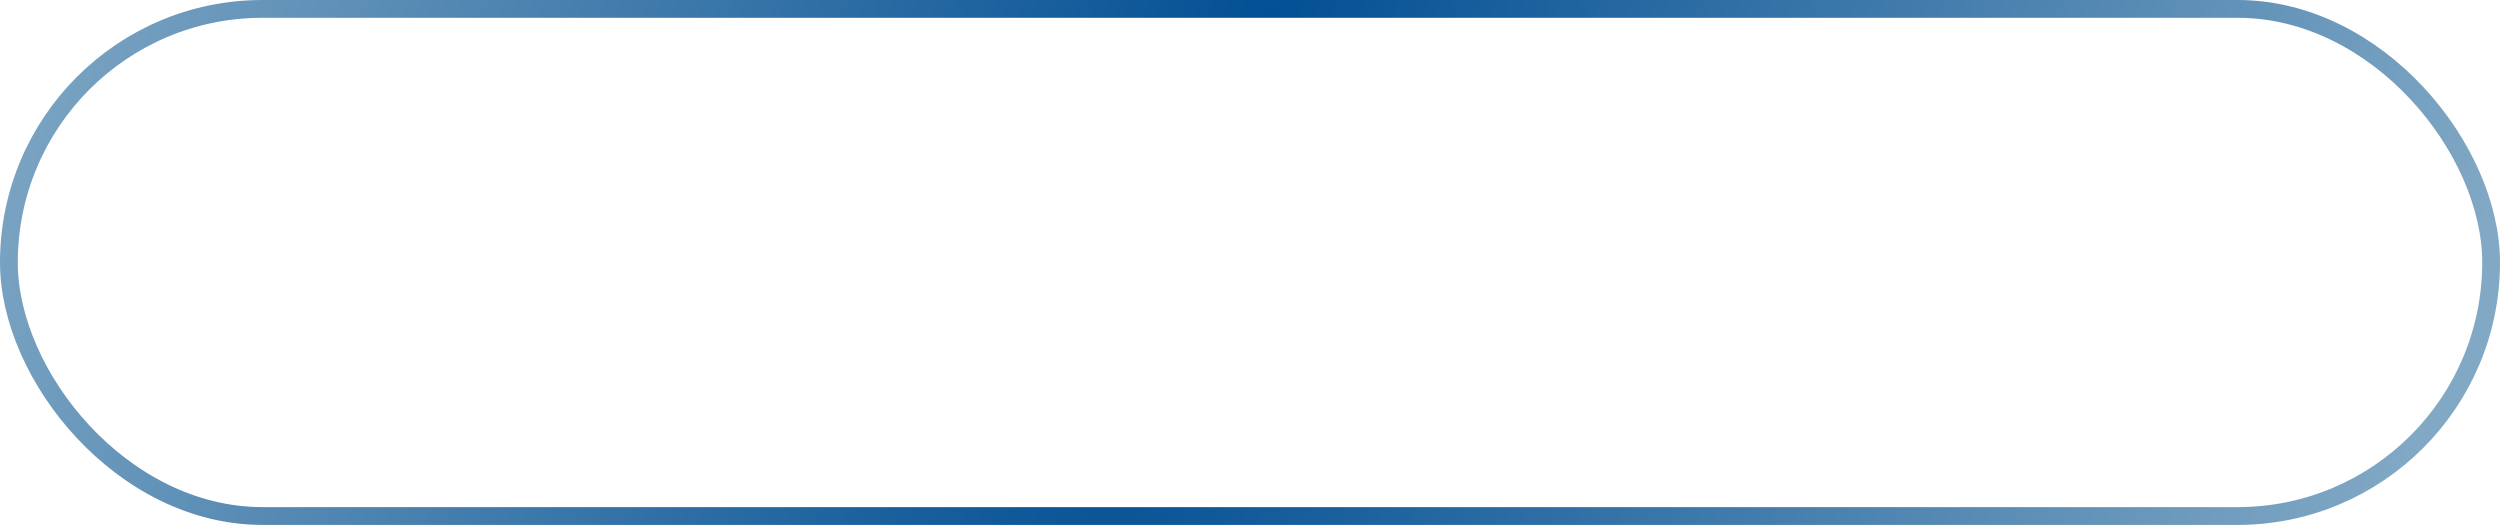 <?xml version="1.0" encoding="UTF-8"?> <svg xmlns="http://www.w3.org/2000/svg" width="281" height="59" viewBox="0 0 281 59" fill="none"> <rect x="1" y="1" width="279" height="57" rx="28.5" stroke="url(#paint0_diamond)" stroke-width="2"></rect> <defs> <radialGradient id="paint0_diamond" cx="0" cy="0" r="1" gradientUnits="userSpaceOnUse" gradientTransform="translate(140 10) rotate(18.303) scale(136.927 652.144)"> <stop stop-color="#024F94"></stop> <stop offset="1" stop-color="#81A8C4"></stop> </radialGradient> </defs> </svg> 